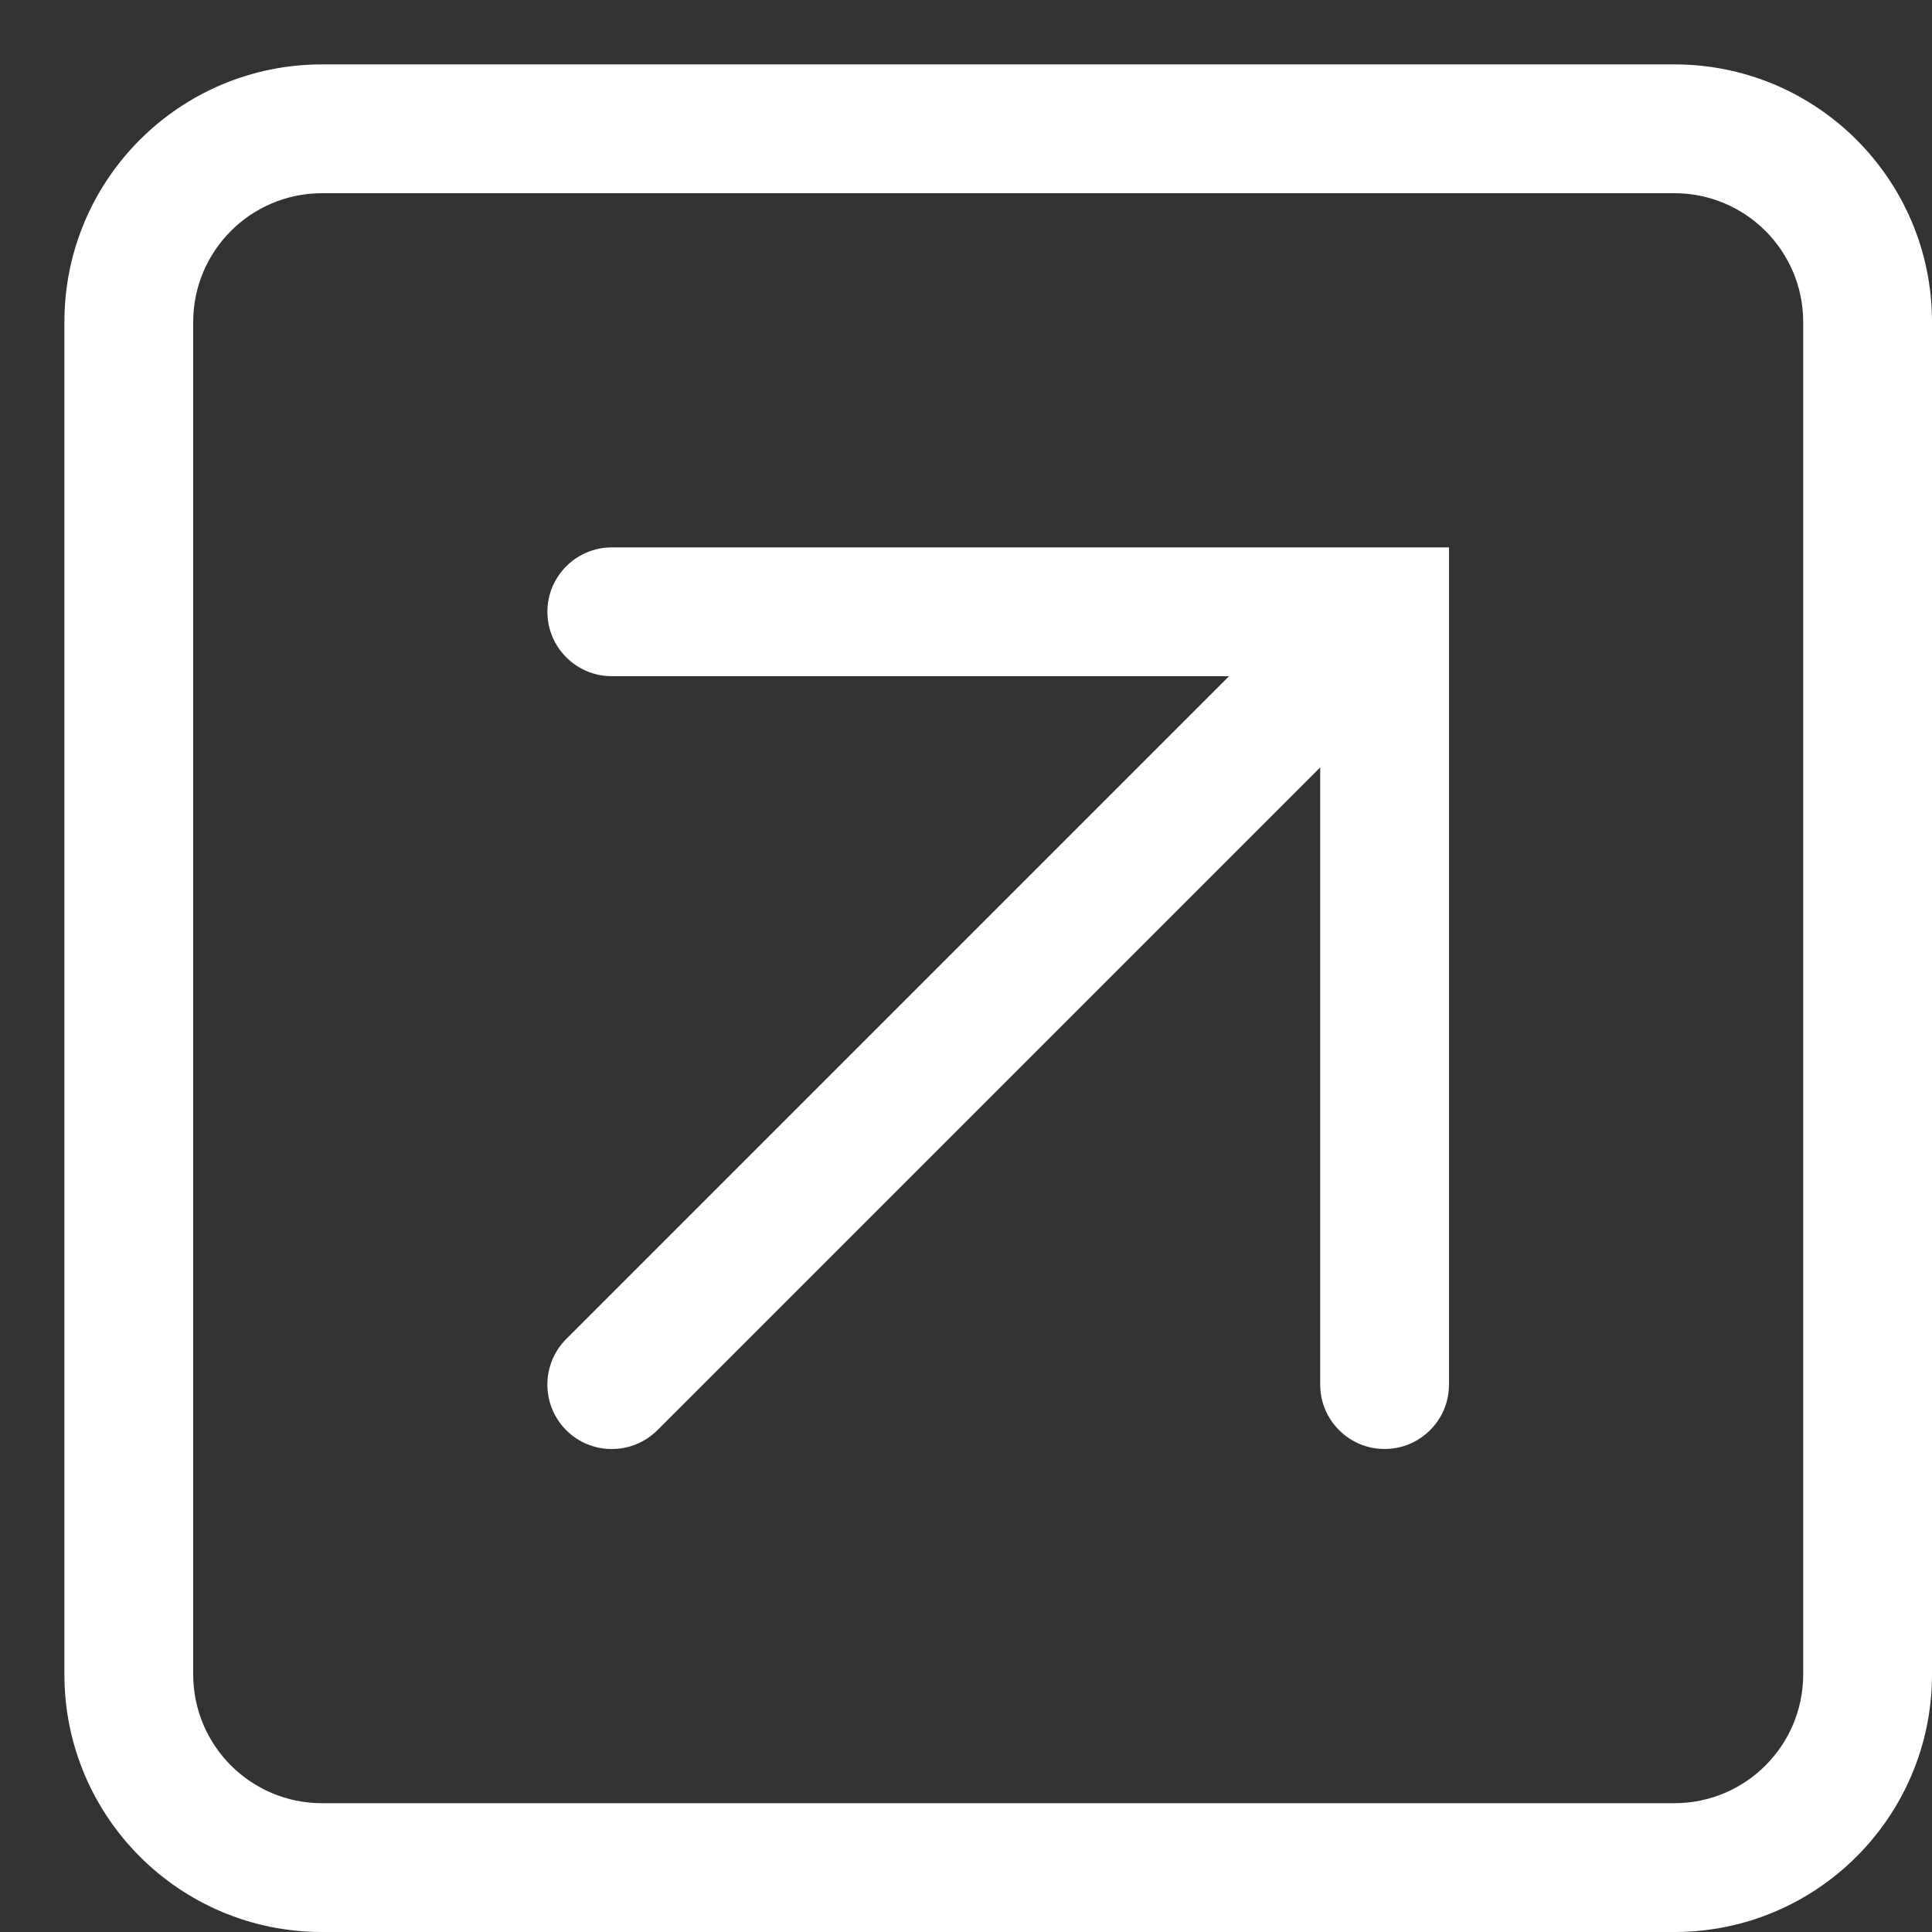 <?xml version="1.0" encoding="utf-8"?>
<svg xmlns="http://www.w3.org/2000/svg" fill="none" height="100%" overflow="visible" preserveAspectRatio="none" style="display: block;" viewBox="0 0 15 15" width="100%">
<rect x="0" y="0" width="15" height="15" fill="#333333" stroke="none"/>
<path d="M4.75 4.25C4.474 4.25 4.25 4.474 4.25 4.75C4.25 5.026 4.474 5.25 4.75 5.25V4.75V4.25ZM10.75 4.75H11.25V4.25H10.75V4.75ZM10.25 10.75C10.25 11.026 10.474 11.25 10.75 11.25C11.026 11.25 11.25 11.026 11.25 10.75H10.75H10.25ZM4.396 10.396C4.201 10.592 4.201 10.908 4.396 11.104C4.592 11.299 4.908 11.299 5.104 11.104L4.75 10.75L4.396 10.396ZM2.5 1V1.5H13V1V0.5H2.5V1ZM13 1V1.5C13.552 1.5 14 1.948 14 2.5H14.5H15C15 1.395 14.105 0.5 13 0.5V1ZM14.5 2.5H14V13H14.5H15V2.5H14.5ZM14.5 13H14C14 13.552 13.552 14 13 14V14.5V15C14.105 15 15 14.105 15 13H14.5ZM13 14.5V14H2.5V14.5V15H13V14.5ZM2.5 14.5V14C1.948 14 1.5 13.552 1.5 13H1H0.5C0.5 14.105 1.395 15 2.5 15V14.5ZM1 13H1.5V2.5H1H0.5V13H1ZM1 2.5H1.5C1.5 1.948 1.948 1.5 2.5 1.5V1V0.5C1.395 0.5 0.5 1.395 0.5 2.5H1ZM4.75 4.75V5.25H10.75V4.75V4.25H4.75V4.75ZM10.75 4.75H10.25V10.75H10.75H11.25V4.75H10.75ZM4.75 10.75L5.104 11.104L11.104 5.104L10.75 4.75L10.396 4.396L4.396 10.396L4.75 10.75Z" fill="white" id="Vector"/>
</svg>